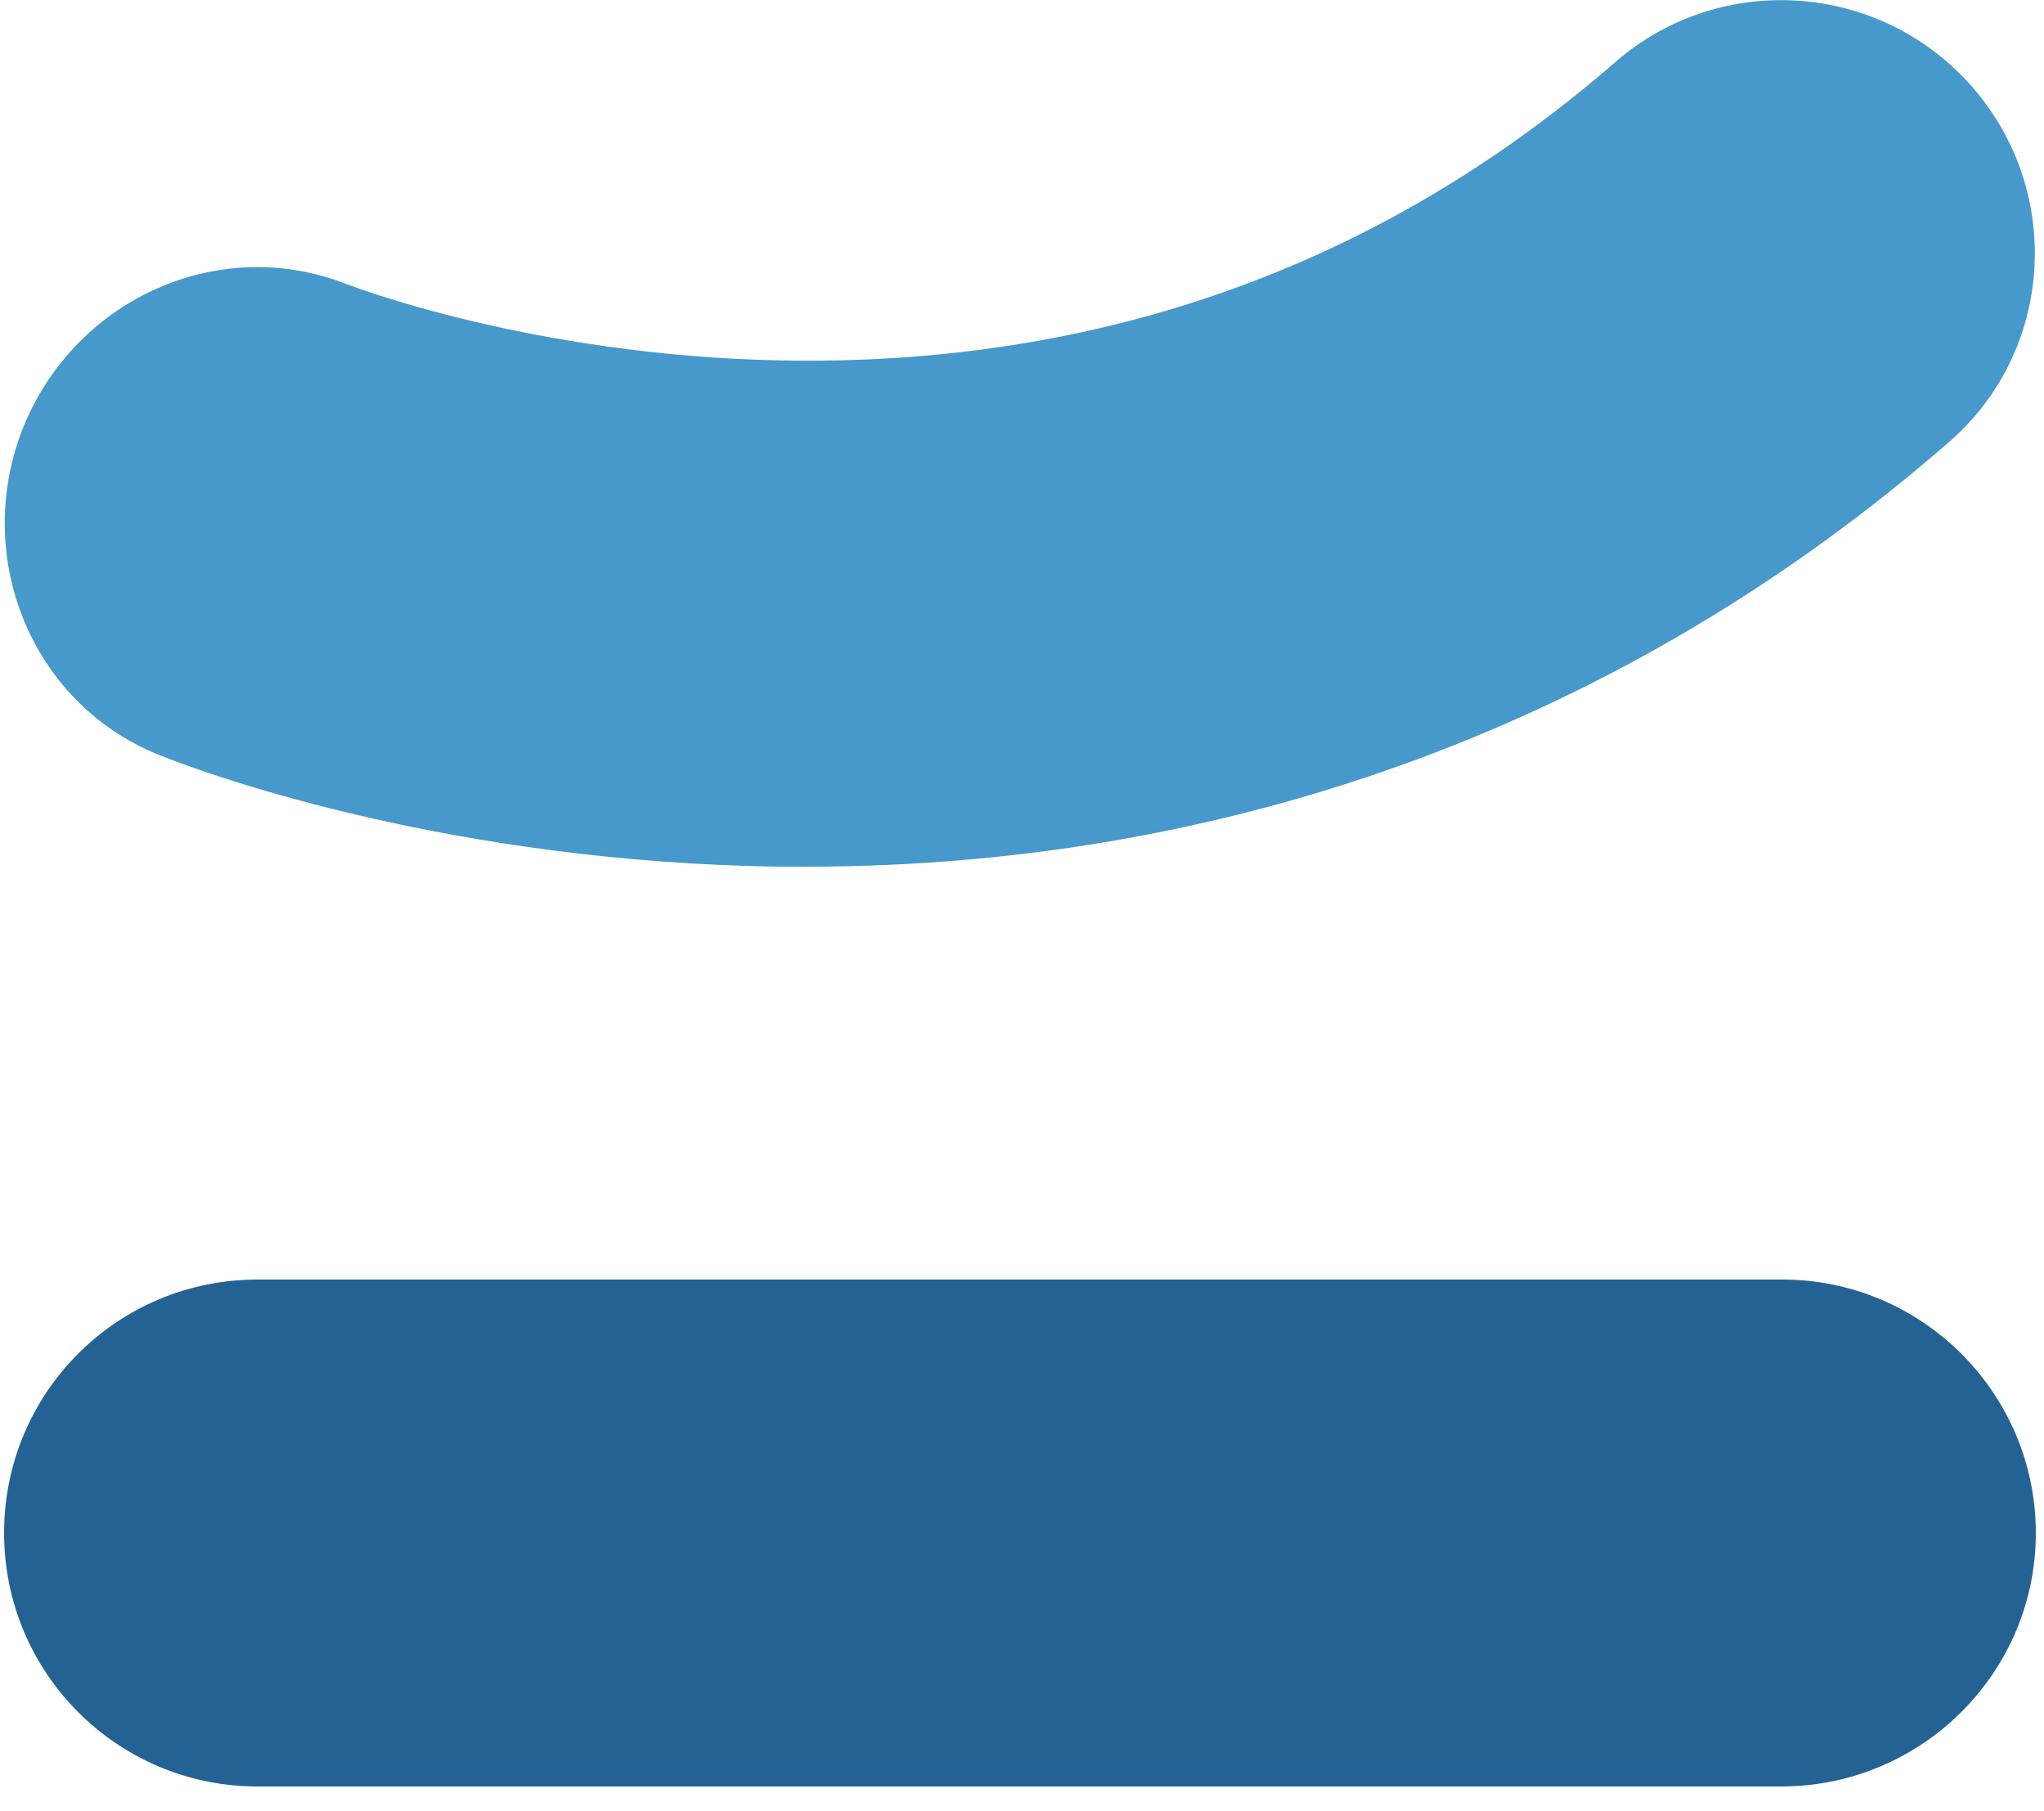 <?xml version="1.0" encoding="utf-8"?>
<!-- Generator: Adobe Illustrator 22.0.1, SVG Export Plug-In . SVG Version: 6.00 Build 0)  -->
<svg version="1.1" id="Layer_1" xmlns="http://www.w3.org/2000/svg" xmlns:xlink="http://www.w3.org/1999/xlink" x="0px" y="0px"
	 viewBox="0 0 300 265.8" style="enable-background:new 0 0 300 265.8;" xml:space="preserve">
<style type="text/css">
	.st0{fill:#4798CB;}
	.st1{fill:#236293;}
</style>
<g>
	<path class="st0" d="M289.5,12.8c-13.5-15.5-37-17.1-52.4-3.7C202.7,39,161.5,53.8,114.6,52.9c-36.7-0.7-63.5-11.1-63.7-11.2
		l0.2,0.1v0c-18.6-7.5-39.8,1.8-47.6,20.7c-7.7,19,1,40.6,19.6,48.2c0.2,0.1,0.3,0.1,0.5,0.2c5.7,2.3,39.4,14.8,86.2,16.2
		c2.9,0.1,5.7,0.1,8.5,0.1c62.9,0,120.7-21.4,167.5-62.1C301.4,51.8,303,28.3,289.5,12.8"/>
	<path class="st1" d="M298.8,225c0-20.5-16.7-37.2-37.2-37.2H37.8c-20.6,0-37.2,16.6-37.2,37.2c0,20.5,16.6,37.2,37.2,37.2h223.8
		C282.1,262.1,298.8,245.5,298.8,225"/>
</g>
</svg>